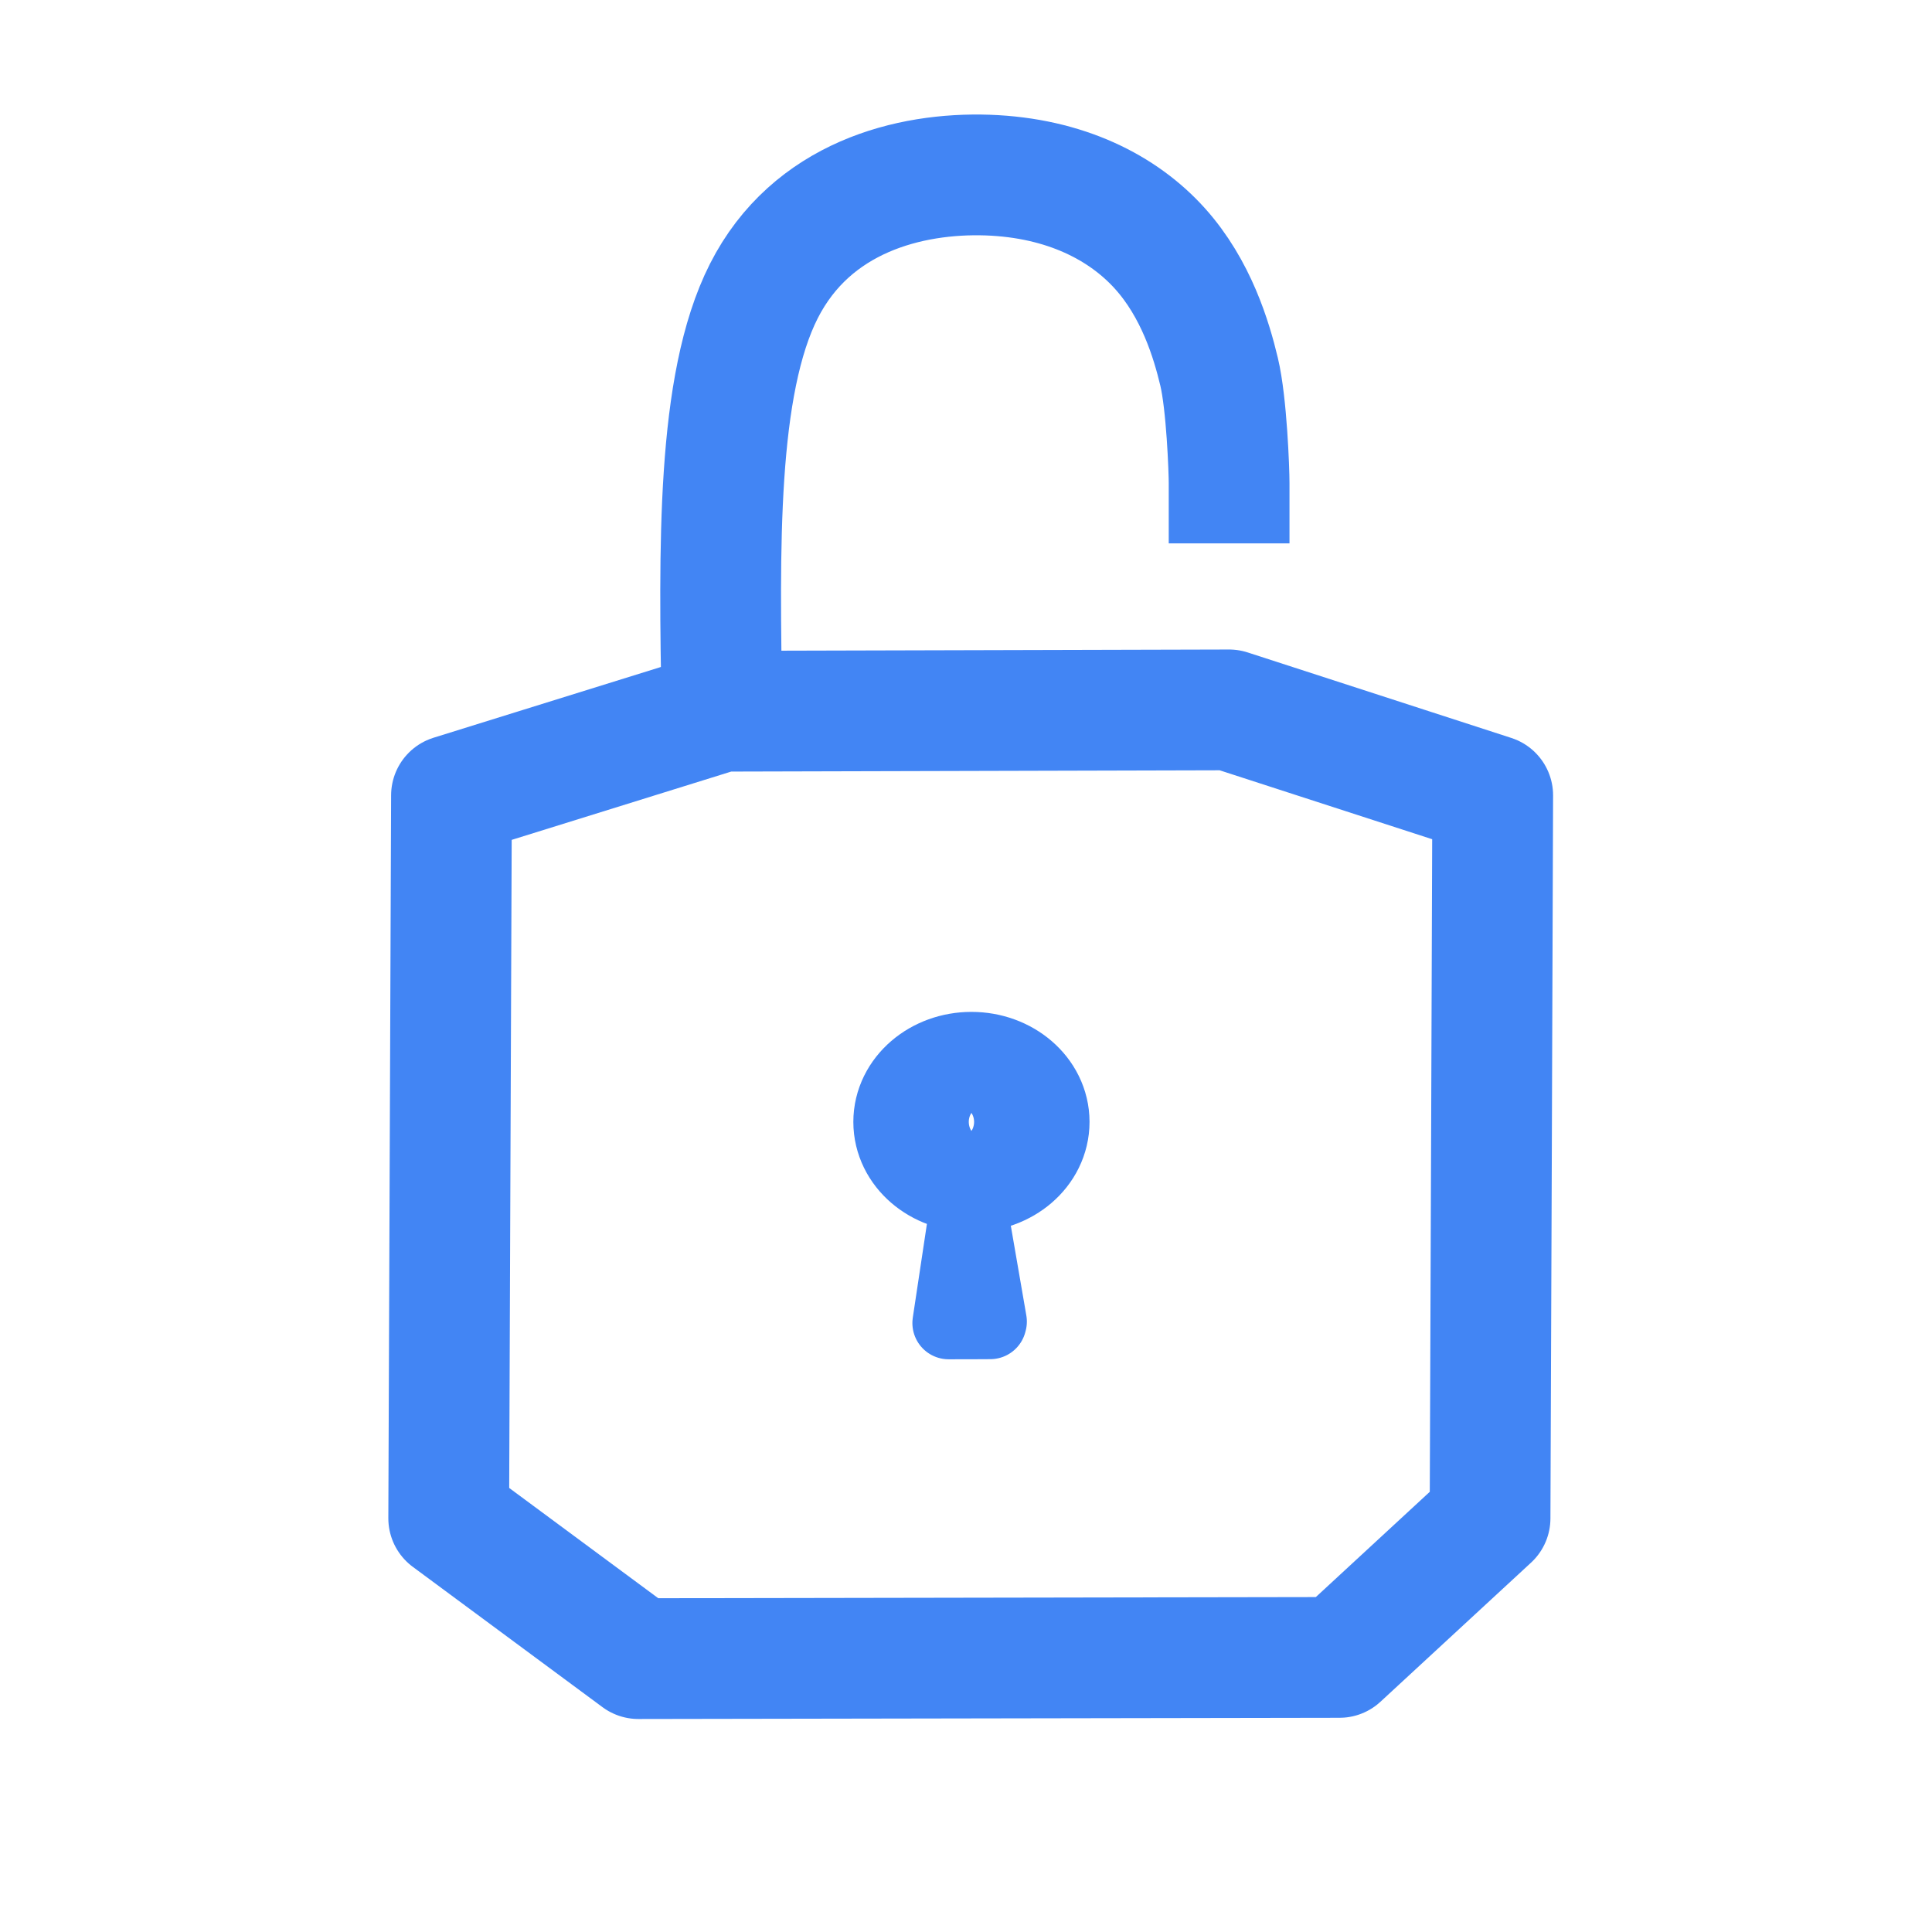 <svg width="16" height="16" viewBox="0 0 16 16" fill="none" xmlns="http://www.w3.org/2000/svg">
<path d="M8.028 10.438C8.029 10.591 8.029 10.745 8.029 10.898M8.201 10.956C8.086 10.957 7.971 10.957 7.856 10.957C7.91 10.597 7.965 10.236 8.019 9.875C8.081 10.232 8.142 10.588 8.204 10.945" stroke="#4285F4" stroke-width="0.6" stroke-linecap="round" stroke-linejoin="round"/>
<path d="M5.979 5.89C7.379 5.886 8.779 5.883 10.179 5.879C10.907 6.115 11.634 6.351 12.362 6.587C12.355 8.583 12.348 10.578 12.34 12.574C11.924 12.958 11.508 13.342 11.093 13.726C9.158 13.729 7.223 13.733 5.287 13.736C4.764 13.349 4.24 12.961 3.716 12.574C3.724 10.578 3.731 8.583 3.739 6.587C4.486 6.355 5.232 6.122 5.979 5.89ZM5.979 5.89C5.956 4.539 5.932 3.187 6.326 2.41C6.721 1.632 7.533 1.428 8.179 1.45C8.824 1.473 9.302 1.721 9.605 2.057C9.907 2.392 10.033 2.815 10.096 3.079C10.159 3.342 10.179 3.896 10.179 4M8.523 9.291C8.523 9.519 8.309 9.703 8.045 9.703C7.781 9.703 7.567 9.519 7.567 9.291C7.567 9.064 7.781 8.88 8.045 8.88C8.309 8.88 8.523 9.064 8.523 9.291Z" stroke="#4285F4" stroke-linecap="square" stroke-linejoin="round"/>
</svg>
